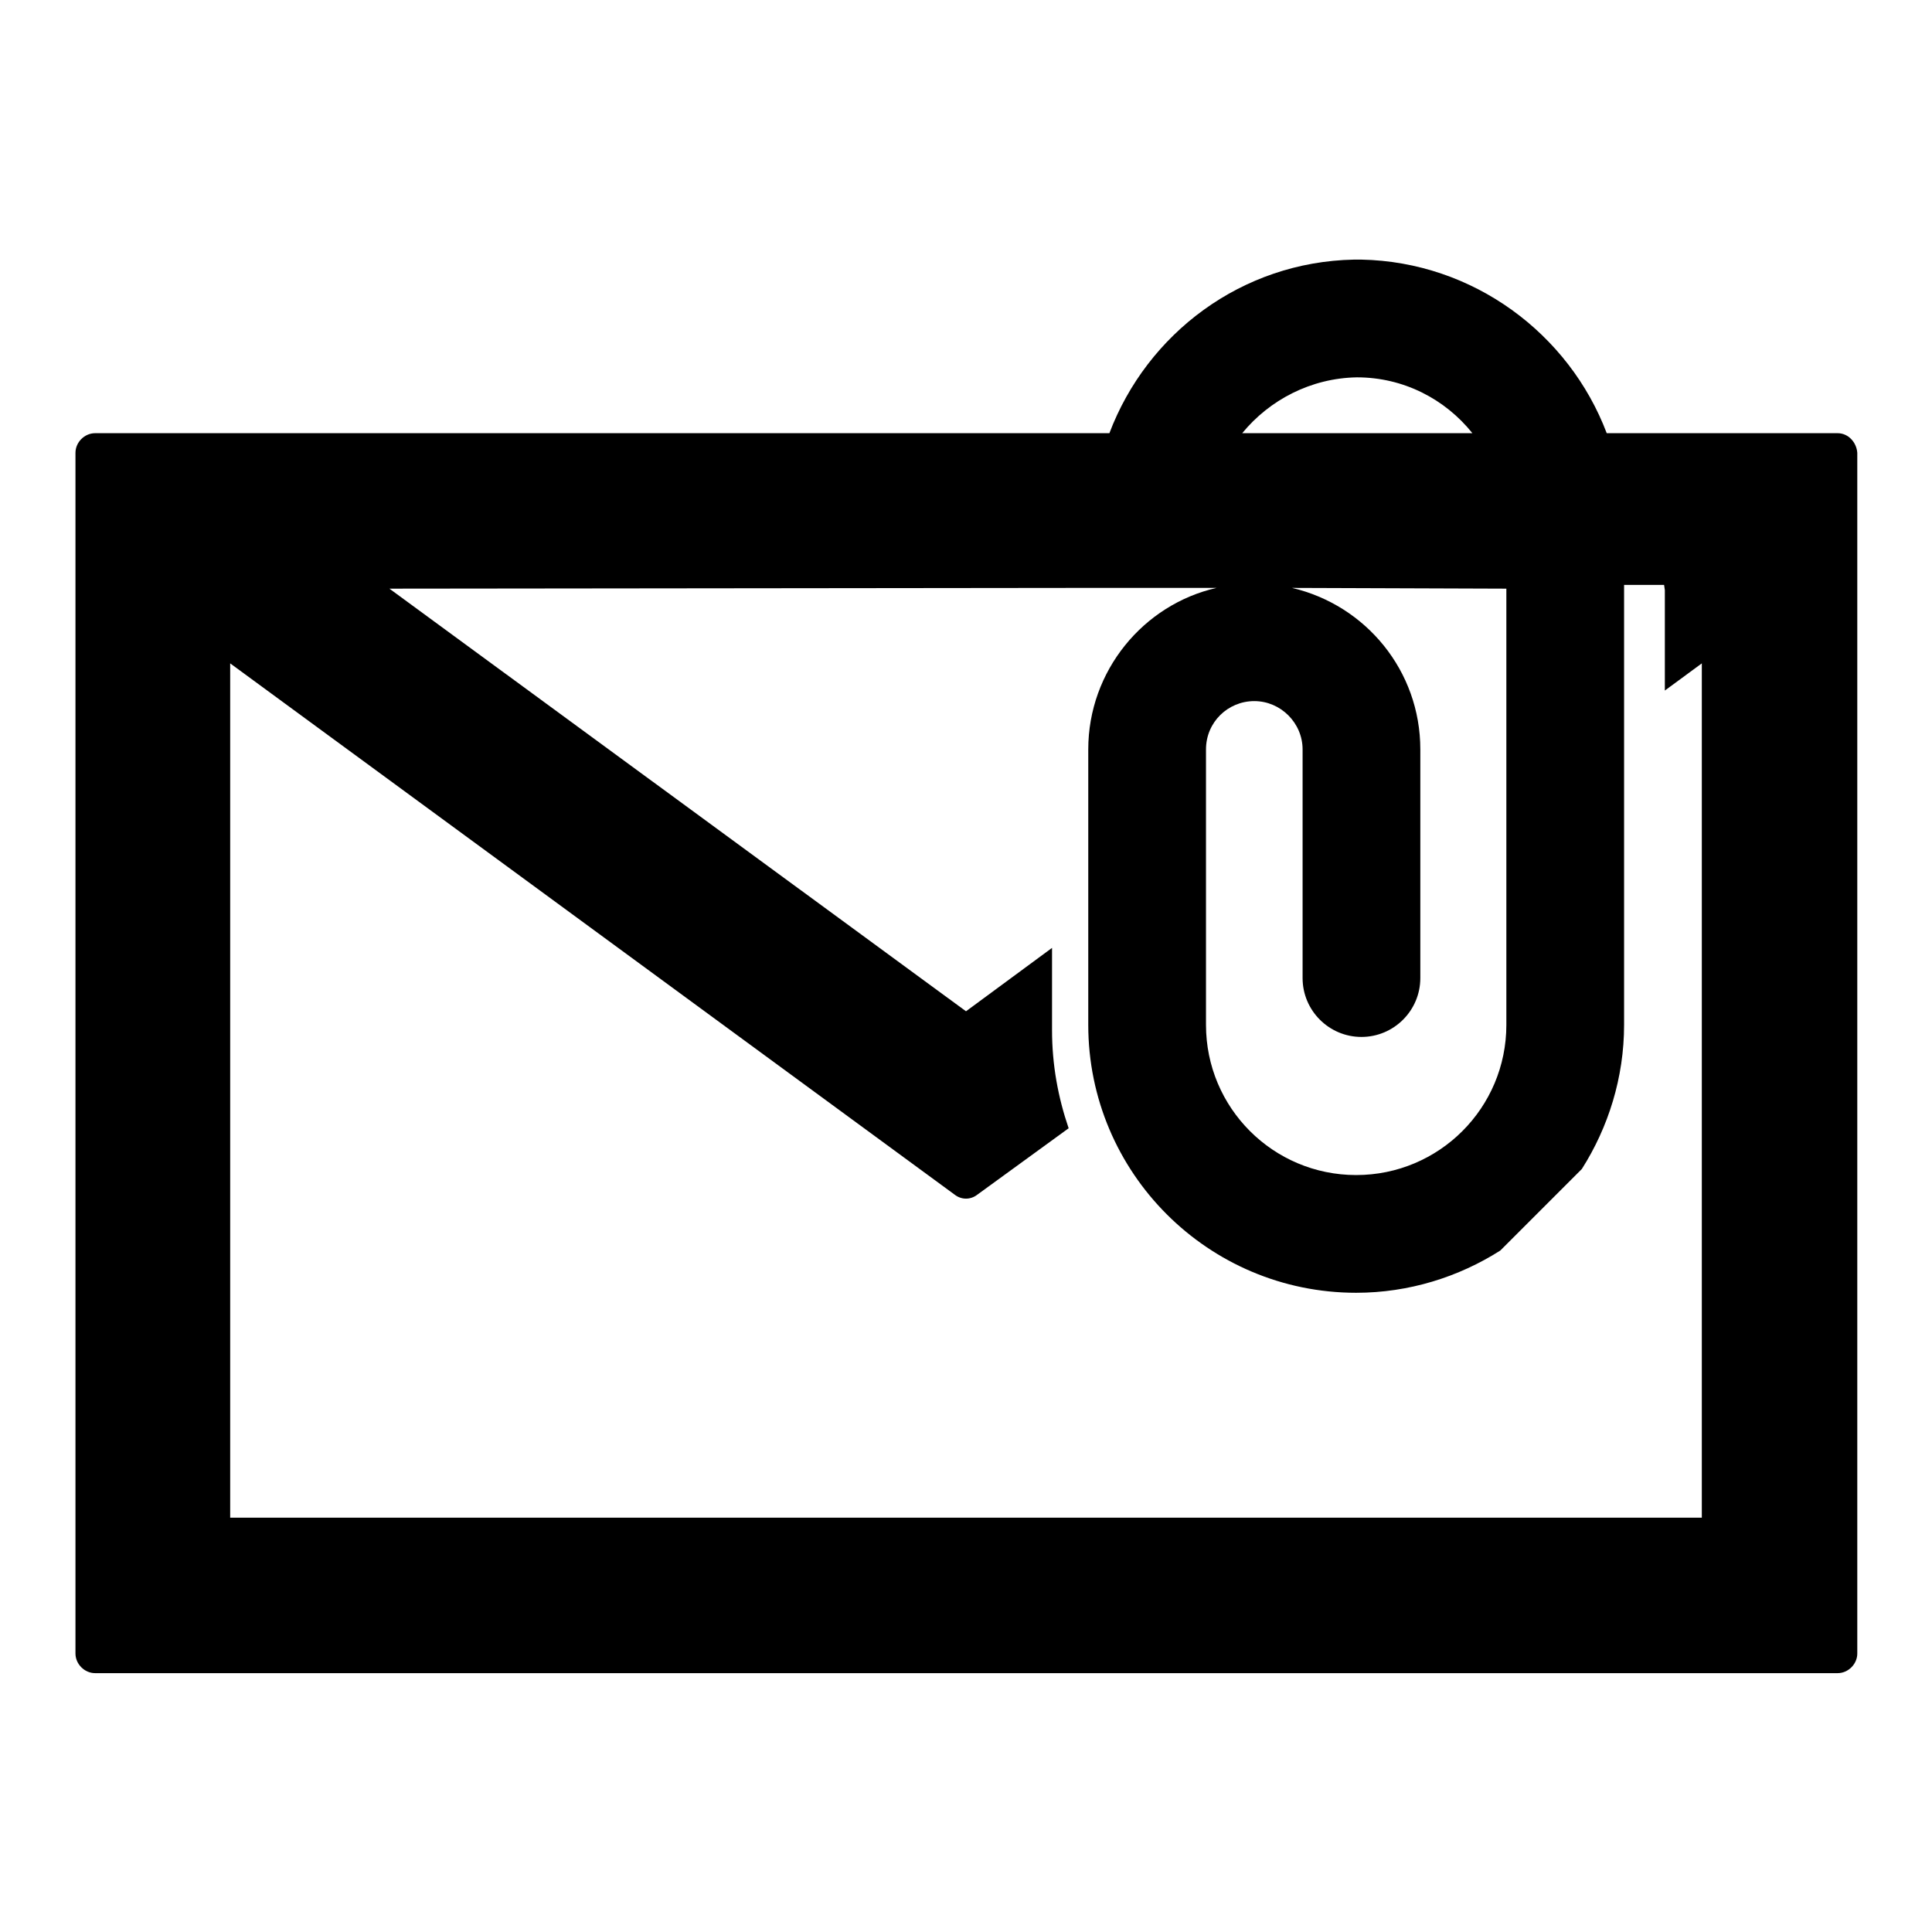 <?xml version="1.0" encoding="utf-8"?>
<!-- Svg Vector Icons : http://www.onlinewebfonts.com/icon -->
<!DOCTYPE svg PUBLIC "-//W3C//DTD SVG 1.1//EN" "http://www.w3.org/Graphics/SVG/1.1/DTD/svg11.dtd">
<svg version="1.1" xmlns="http://www.w3.org/2000/svg" xmlns:xlink="http://www.w3.org/1999/xlink" x="0px" y="0px" viewBox="0 0 256 256" enable-background="new 0 0 256 256" xml:space="preserve">
<g><g><g><path fill="#000000" d="M243.5,57.4h-25.2l0,0h-5.4c-5-13.2-17.7-22.7-32.5-23c-0.1,0-0.2,0-0.3,0c-0.1,0-0.1,0-0.2,0c-0.1,0-0.1,0-0.2,0c-0.1,0-0.2,0-0.3,0c-14.9,0.3-27.4,9.8-32.4,23h-4.8l0,0H12.6c-1.4,0-2.6,1.2-2.6,2.6v159.1c0,1.4,1.2,2.6,2.6,2.6h230.9c1.4,0,2.6-1.2,2.6-2.6V60C246,58.6,244.9,57.4,243.5,57.4z M159.8,99.3C159.8,99.3,159.8,99.3,159.8,99.3c0-3.6,2.9-6.4,6.4-6.4c3.5,0,6.4,2.9,6.4,6.4v30.3c0,4.3,3.5,7.8,7.8,7.8s7.8-3.5,7.8-7.8V99.3c0-10.4-7.2-19.1-17-21.4l28.4,0.1v57.8c0,11-8.9,19.9-19.9,19.9c-11,0-19.9-8.9-19.9-19.9V99.3C159.8,99.4,159.8,99.4,159.8,99.3z M179.8,50c6.2,0,11.7,2.9,15.3,7.4h-30.5C168.2,53,173.7,50.1,179.8,50z M225.5,201.1h-195V87.9l96,70.4c0.9,0.7,2.1,0.7,3,0l12.1-8.8c-1.4-4.1-2.2-8.4-2.2-13v-10.9L128,134l-76.4-56l91.9-0.1l17.7,0c-9.7,2.2-17,11-17,21.4v36.5c0,19.6,15.9,35.5,35.5,35.5c7,0,13.6-2.1,19.1-5.6l10.8-10.8c3.5-5.5,5.6-12.1,5.6-19.1V77.5h5.3l0.1,0.7v13.3l4.9-3.6L225.5,201.1L225.5,201.1z"/></g><g></g><g></g><g></g><g></g><g></g><g></g><g></g><g></g><g></g><g></g><g></g><g></g><g></g><g></g><g></g></g></g>
</svg>